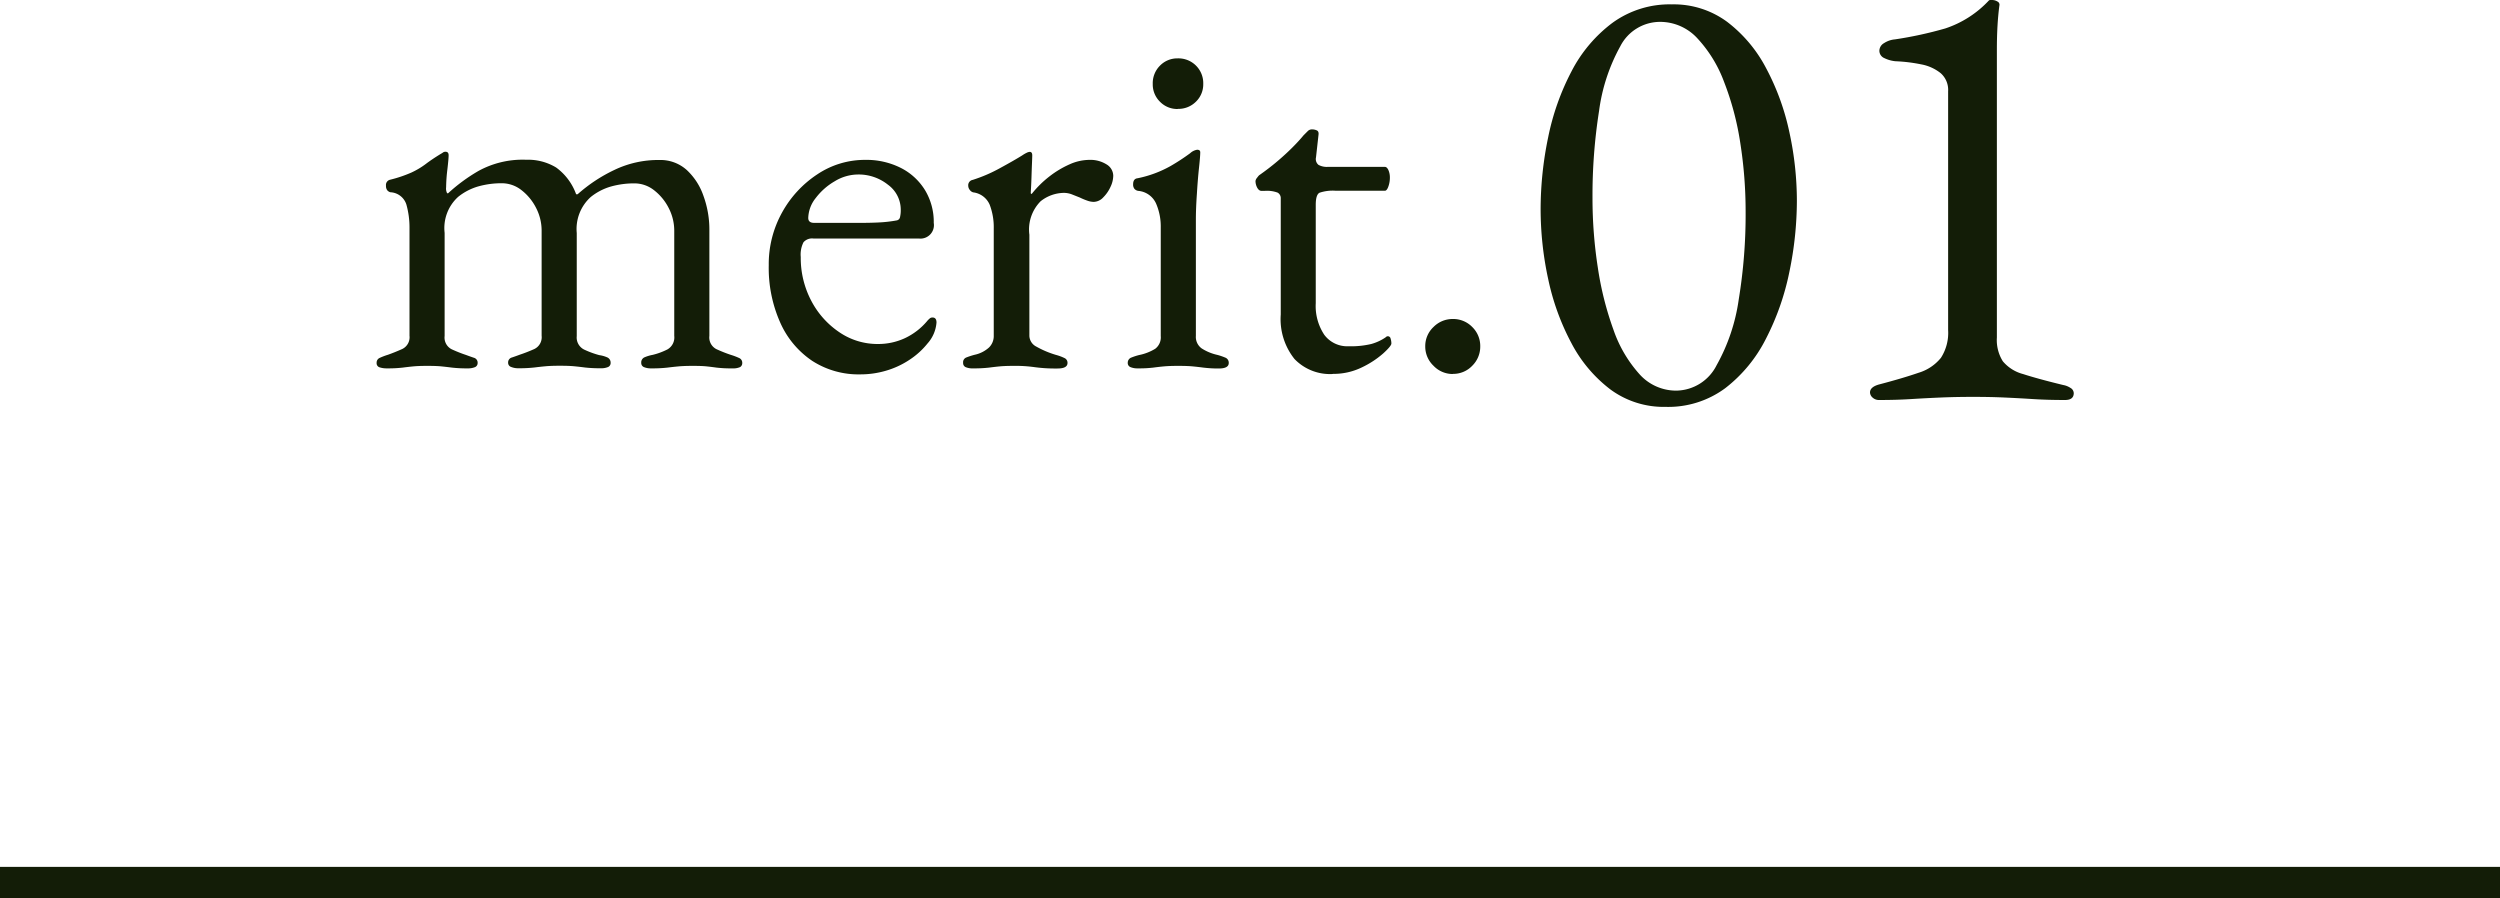 <svg xmlns="http://www.w3.org/2000/svg" width="80" height="28.74" viewBox="0 0 80 28.74"><g transform="translate(-465 -1304.26)"><g transform="translate(0 -3265)"><g transform="translate(476 4555)"><path d="M-17.624.048a.709.709,0,0,1-.224-.032.136.136,0,0,1-.1-.144.164.164,0,0,1,.1-.16,2.046,2.046,0,0,1,.264-.1q.224-.08.456-.184a.417.417,0,0,0,.232-.424v-3.44a2.714,2.714,0,0,0-.1-.76.563.563,0,0,0-.512-.392.192.192,0,0,1-.1-.064.221.221,0,0,1-.04-.144.172.172,0,0,1,.128-.192,4.086,4.086,0,0,0,.688-.232,2.514,2.514,0,0,0,.456-.272q.2-.152.488-.328a.42.42,0,0,0,.064-.04.13.13,0,0,1,.08-.024q.1,0,.1.112t-.04.456a5.1,5.1,0,0,0-.04.568.333.333,0,0,0,.032.192h.032a5.492,5.492,0,0,1,.968-.712,2.932,2.932,0,0,1,1.528-.36,1.736,1.736,0,0,1,.96.248,1.819,1.819,0,0,1,.64.856h.048A4.976,4.976,0,0,1-10.344-6.3a3.24,3.24,0,0,1,1.44-.32,1.259,1.259,0,0,1,.88.32,2.025,2.025,0,0,1,.536.832A3.146,3.146,0,0,1-7.3-4.4V-.992a.419.419,0,0,0,.224.424,4.42,4.42,0,0,0,.464.184,2.046,2.046,0,0,1,.264.1.164.164,0,0,1,.1.16A.143.143,0,0,1-6.32.008a.55.55,0,0,1-.248.04,3.908,3.908,0,0,1-.5-.024Q-7.24,0-7.392-.016t-.44-.016q-.272,0-.448.016t-.368.04A4.32,4.32,0,0,1-9.16.048a.567.567,0,0,1-.232-.04A.139.139,0,0,1-9.48-.128a.177.177,0,0,1,.1-.176,1.2,1.2,0,0,1,.264-.08A2.159,2.159,0,0,0-8.64-.56a.44.44,0,0,0,.216-.432v-3.36A1.577,1.577,0,0,0-8.6-5.08a1.674,1.674,0,0,0-.464-.568,1.017,1.017,0,0,0-.64-.224,2.759,2.759,0,0,0-.744.1,1.839,1.839,0,0,0-.648.336,1.377,1.377,0,0,0-.448,1.152v3.3a.43.43,0,0,0,.24.432,2.9,2.9,0,0,0,.48.176A.955.955,0,0,1-10.56-.3a.18.18,0,0,1,.1.168.14.14,0,0,1-.08.136.557.557,0,0,1-.24.04,4.111,4.111,0,0,1-.5-.024q-.184-.024-.352-.04t-.456-.016q-.272,0-.448.016t-.368.04a4.32,4.32,0,0,1-.512.024.579.579,0,0,1-.224-.04.139.139,0,0,1-.1-.136.162.162,0,0,1,.12-.168q.12-.04.248-.088.24-.08.472-.184a.417.417,0,0,0,.232-.424v-3.36a1.577,1.577,0,0,0-.176-.728,1.674,1.674,0,0,0-.464-.568,1.017,1.017,0,0,0-.64-.224,2.759,2.759,0,0,0-.744.1,1.839,1.839,0,0,0-.648.336,1.348,1.348,0,0,0-.432,1.152v3.3a.419.419,0,0,0,.224.424,4.42,4.42,0,0,0,.464.184q.128.048.248.088a.162.162,0,0,1,.12.168A.139.139,0,0,1-14.8.008a.567.567,0,0,1-.232.04,4.111,4.111,0,0,1-.5-.024Q-15.72,0-15.88-.016t-.448-.016q-.272,0-.44.016t-.352.04A4.111,4.111,0,0,1-17.624.048ZM-2.472.24A2.729,2.729,0,0,1-4.008-.192,2.872,2.872,0,0,1-5.032-1.416,4.3,4.3,0,0,1-5.4-3.248a3.405,3.405,0,0,1,.424-1.688A3.458,3.458,0,0,1-3.848-6.16a2.735,2.735,0,0,1,1.536-.464,2.442,2.442,0,0,1,1.136.256A1.927,1.927,0,0,1-.4-5.656,1.962,1.962,0,0,1-.12-4.608a.431.431,0,0,1-.48.5H-3.976a.363.363,0,0,0-.312.12.868.868,0,0,0-.088.472,2.935,2.935,0,0,0,.336,1.4,2.736,2.736,0,0,0,.9,1.008,2.164,2.164,0,0,0,1.232.376A2.027,2.027,0,0,0-1.04-.92a2.088,2.088,0,0,0,.7-.536.66.66,0,0,1,.1-.1.13.13,0,0,1,.08-.024q.128,0,.128.16a1.131,1.131,0,0,1-.288.672A2.48,2.48,0,0,1-.9-.224,2.735,2.735,0,0,1-1.64.12,2.88,2.88,0,0,1-2.472.24ZM-3.944-4.608h1.456q.384,0,.656-.016A4.2,4.2,0,0,0-1.3-4.688a.131.131,0,0,0,.1-.1.992.992,0,0,0,.024-.248.986.986,0,0,0-.408-.792,1.5,1.5,0,0,0-.968-.328,1.443,1.443,0,0,0-.736.216,2.039,2.039,0,0,0-.608.536,1.064,1.064,0,0,0-.24.64Q-4.136-4.608-3.944-4.608ZM1.144.048A.557.557,0,0,1,.9.008a.14.14,0,0,1-.08-.136A.163.163,0,0,1,.92-.3a2.359,2.359,0,0,1,.272-.088.99.99,0,0,0,.456-.232A.511.511,0,0,0,1.8-.992v-3.44a2.018,2.018,0,0,0-.128-.752.66.66,0,0,0-.528-.4.2.2,0,0,1-.112-.08.213.213,0,0,1-.048-.128.174.174,0,0,1,.144-.192A4.781,4.781,0,0,0,2-6.36q.456-.248.712-.408a1.035,1.035,0,0,1,.152-.088.243.243,0,0,1,.088-.024q.08,0,.08.112,0,.048-.008.24t-.016.448q-.008.256-.024.512a.028.028,0,0,0,.032.032,3.316,3.316,0,0,1,.568-.56,3.086,3.086,0,0,1,.64-.384,1.569,1.569,0,0,1,.632-.144.976.976,0,0,1,.552.144.429.429,0,0,1,.216.368.854.854,0,0,1-.088.352,1.145,1.145,0,0,1-.232.336A.428.428,0,0,1,5-5.28a.621.621,0,0,1-.208-.04,2.182,2.182,0,0,1-.24-.1L4.3-5.52a.725.725,0,0,0-.256-.048A1.221,1.221,0,0,0,3.3-5.3a1.286,1.286,0,0,0-.36,1.072V-.992a.4.4,0,0,0,.224.344,2.991,2.991,0,0,0,.624.264,1.539,1.539,0,0,1,.272.1.165.165,0,0,1,.1.16q0,.176-.32.176A4.929,4.929,0,0,1,3.1.008a4.361,4.361,0,0,0-.664-.04q-.272,0-.44.016t-.352.04A4.111,4.111,0,0,1,1.144.048Zm5.264,0a.567.567,0,0,1-.232-.04.139.139,0,0,1-.088-.136A.175.175,0,0,1,6.208-.3a1.922,1.922,0,0,1,.248-.08,1.571,1.571,0,0,0,.512-.2.458.458,0,0,0,.176-.408V-4.464a1.845,1.845,0,0,0-.152-.768.69.69,0,0,0-.568-.4A.2.2,0,0,1,6.3-5.7a.221.221,0,0,1-.04-.144q0-.176.144-.192a3.616,3.616,0,0,0,1.056-.392,6.769,6.769,0,0,0,.624-.408.428.428,0,0,1,.224-.112q.1,0,.1.08,0,.128-.04.5T8.3-5.528q-.032.456-.032.824V-.992a.453.453,0,0,0,.184.4,1.542,1.542,0,0,0,.5.208A1.922,1.922,0,0,1,9.2-.3a.175.175,0,0,1,.12.176q0,.176-.32.176A3.941,3.941,0,0,1,8.512.024Q8.328,0,8.16-.016T7.7-.032q-.272,0-.448.016T6.9.024A3.908,3.908,0,0,1,6.408.048Zm1.28-8.3a.772.772,0,0,1-.568-.232.772.772,0,0,1-.232-.568A.792.792,0,0,1,7.12-9.64a.772.772,0,0,1,.568-.232.792.792,0,0,1,.584.232.792.792,0,0,1,.232.584.772.772,0,0,1-.232.568A.792.792,0,0,1,7.688-8.256Zm4.96,8.48a1.577,1.577,0,0,1-1.224-.48,2.042,2.042,0,0,1-.44-1.424V-5.392a.2.2,0,0,0-.1-.184.977.977,0,0,0-.416-.056h-.1q-.08,0-.136-.1a.45.45,0,0,1-.056-.216.194.194,0,0,1,.048-.1.968.968,0,0,1,.064-.08q.32-.224.584-.448t.48-.44q.216-.216.36-.392l.136-.136a.185.185,0,0,1,.136-.056.37.37,0,0,1,.152.032q.072.032.056.144l-.08.72a.24.24,0,0,0,.08.24.561.561,0,0,0,.3.064h1.824q.064,0,.112.1a.588.588,0,0,1,.048.248.835.835,0,0,1-.048.28q-.048.136-.112.136H12.744a1.325,1.325,0,0,0-.52.064q-.12.064-.12.384v3.152a1.663,1.663,0,0,0,.272,1.008.915.915,0,0,0,.784.368,2.793,2.793,0,0,0,.72-.072,1.542,1.542,0,0,0,.464-.216.092.092,0,0,1,.064-.032A.09.09,0,0,1,14.5-.9a.477.477,0,0,1,.024.152q0,.08-.264.32a2.953,2.953,0,0,1-.688.448A2.06,2.06,0,0,1,12.648.224Zm3.84,0a.844.844,0,0,1-.616-.264.844.844,0,0,1-.264-.616.836.836,0,0,1,.264-.624.857.857,0,0,1,.616-.256.849.849,0,0,1,.624.256.849.849,0,0,1,.256.624.857.857,0,0,1-.256.616A.836.836,0,0,1,16.488.224Z" transform="translate(19 26)" fill="#131d07"/><path d="M-4.7.28A2.876,2.876,0,0,1-6.47-.28,4.455,4.455,0,0,1-7.72-1.77a7.72,7.72,0,0,1-.74-2.05A10.571,10.571,0,0,1-8.7-6.04a11.328,11.328,0,0,1,.24-2.3,7.907,7.907,0,0,1,.75-2.12A4.529,4.529,0,0,1-6.4-12.01a3.113,3.113,0,0,1,1.9-.59,2.876,2.876,0,0,1,1.77.56,4.455,4.455,0,0,1,1.25,1.49A7.736,7.736,0,0,1-.74-8.51,10.342,10.342,0,0,1-.5-6.32,11.234,11.234,0,0,1-.74-4.04,8.216,8.216,0,0,1-1.49-1.9,4.627,4.627,0,0,1-2.79-.32,3.066,3.066,0,0,1-4.7.28Zm.34-.52a1.466,1.466,0,0,0,1.29-.81,6.021,6.021,0,0,0,.71-2.11,16.8,16.8,0,0,0,.22-2.8,14.128,14.128,0,0,0-.17-2.2,9.143,9.143,0,0,0-.52-1.96,4.178,4.178,0,0,0-.86-1.4,1.616,1.616,0,0,0-1.19-.52,1.429,1.429,0,0,0-1.27.78,5.845,5.845,0,0,0-.68,2.07A17.39,17.39,0,0,0-7.04-6.4a14.514,14.514,0,0,0,.17,2.22,10.211,10.211,0,0,0,.5,1.99A4.141,4.141,0,0,0-5.54-.77,1.571,1.571,0,0,0-4.36-.24Zm6.5.3a.3.3,0,0,1-.22-.08.23.23,0,0,1-.08-.16q0-.18.3-.26.76-.2,1.25-.37a1.46,1.46,0,0,0,.72-.48,1.475,1.475,0,0,0,.23-.89V-9.82a.712.712,0,0,0-.24-.58,1.4,1.4,0,0,0-.62-.28,5.109,5.109,0,0,0-.82-.1,1.026,1.026,0,0,1-.36-.1.256.256,0,0,1-.16-.24.287.287,0,0,1,.15-.24.756.756,0,0,1,.35-.12,12.46,12.46,0,0,0,1.61-.35,3.342,3.342,0,0,0,1.39-.89.068.068,0,0,1,.05-.02h.05a.333.333,0,0,1,.18.05.112.112,0,0,1,.06.13q-.04.3-.06.65t-.02.77v9.2a1.278,1.278,0,0,0,.19.76,1.261,1.261,0,0,0,.65.41q.46.15,1.28.35a.614.614,0,0,1,.23.09.2.2,0,0,1,.11.17q0,.22-.28.22Q7.52.06,7.05.03T6.13-.02q-.45-.02-.99-.02T4.12-.02Q3.64,0,3.16.03T2.14.06Z" transform="translate(47 27)" fill="#131d07"/></g><rect width="80" height="1" transform="translate(465 4597)" fill="#131d07"/></g></g></svg>